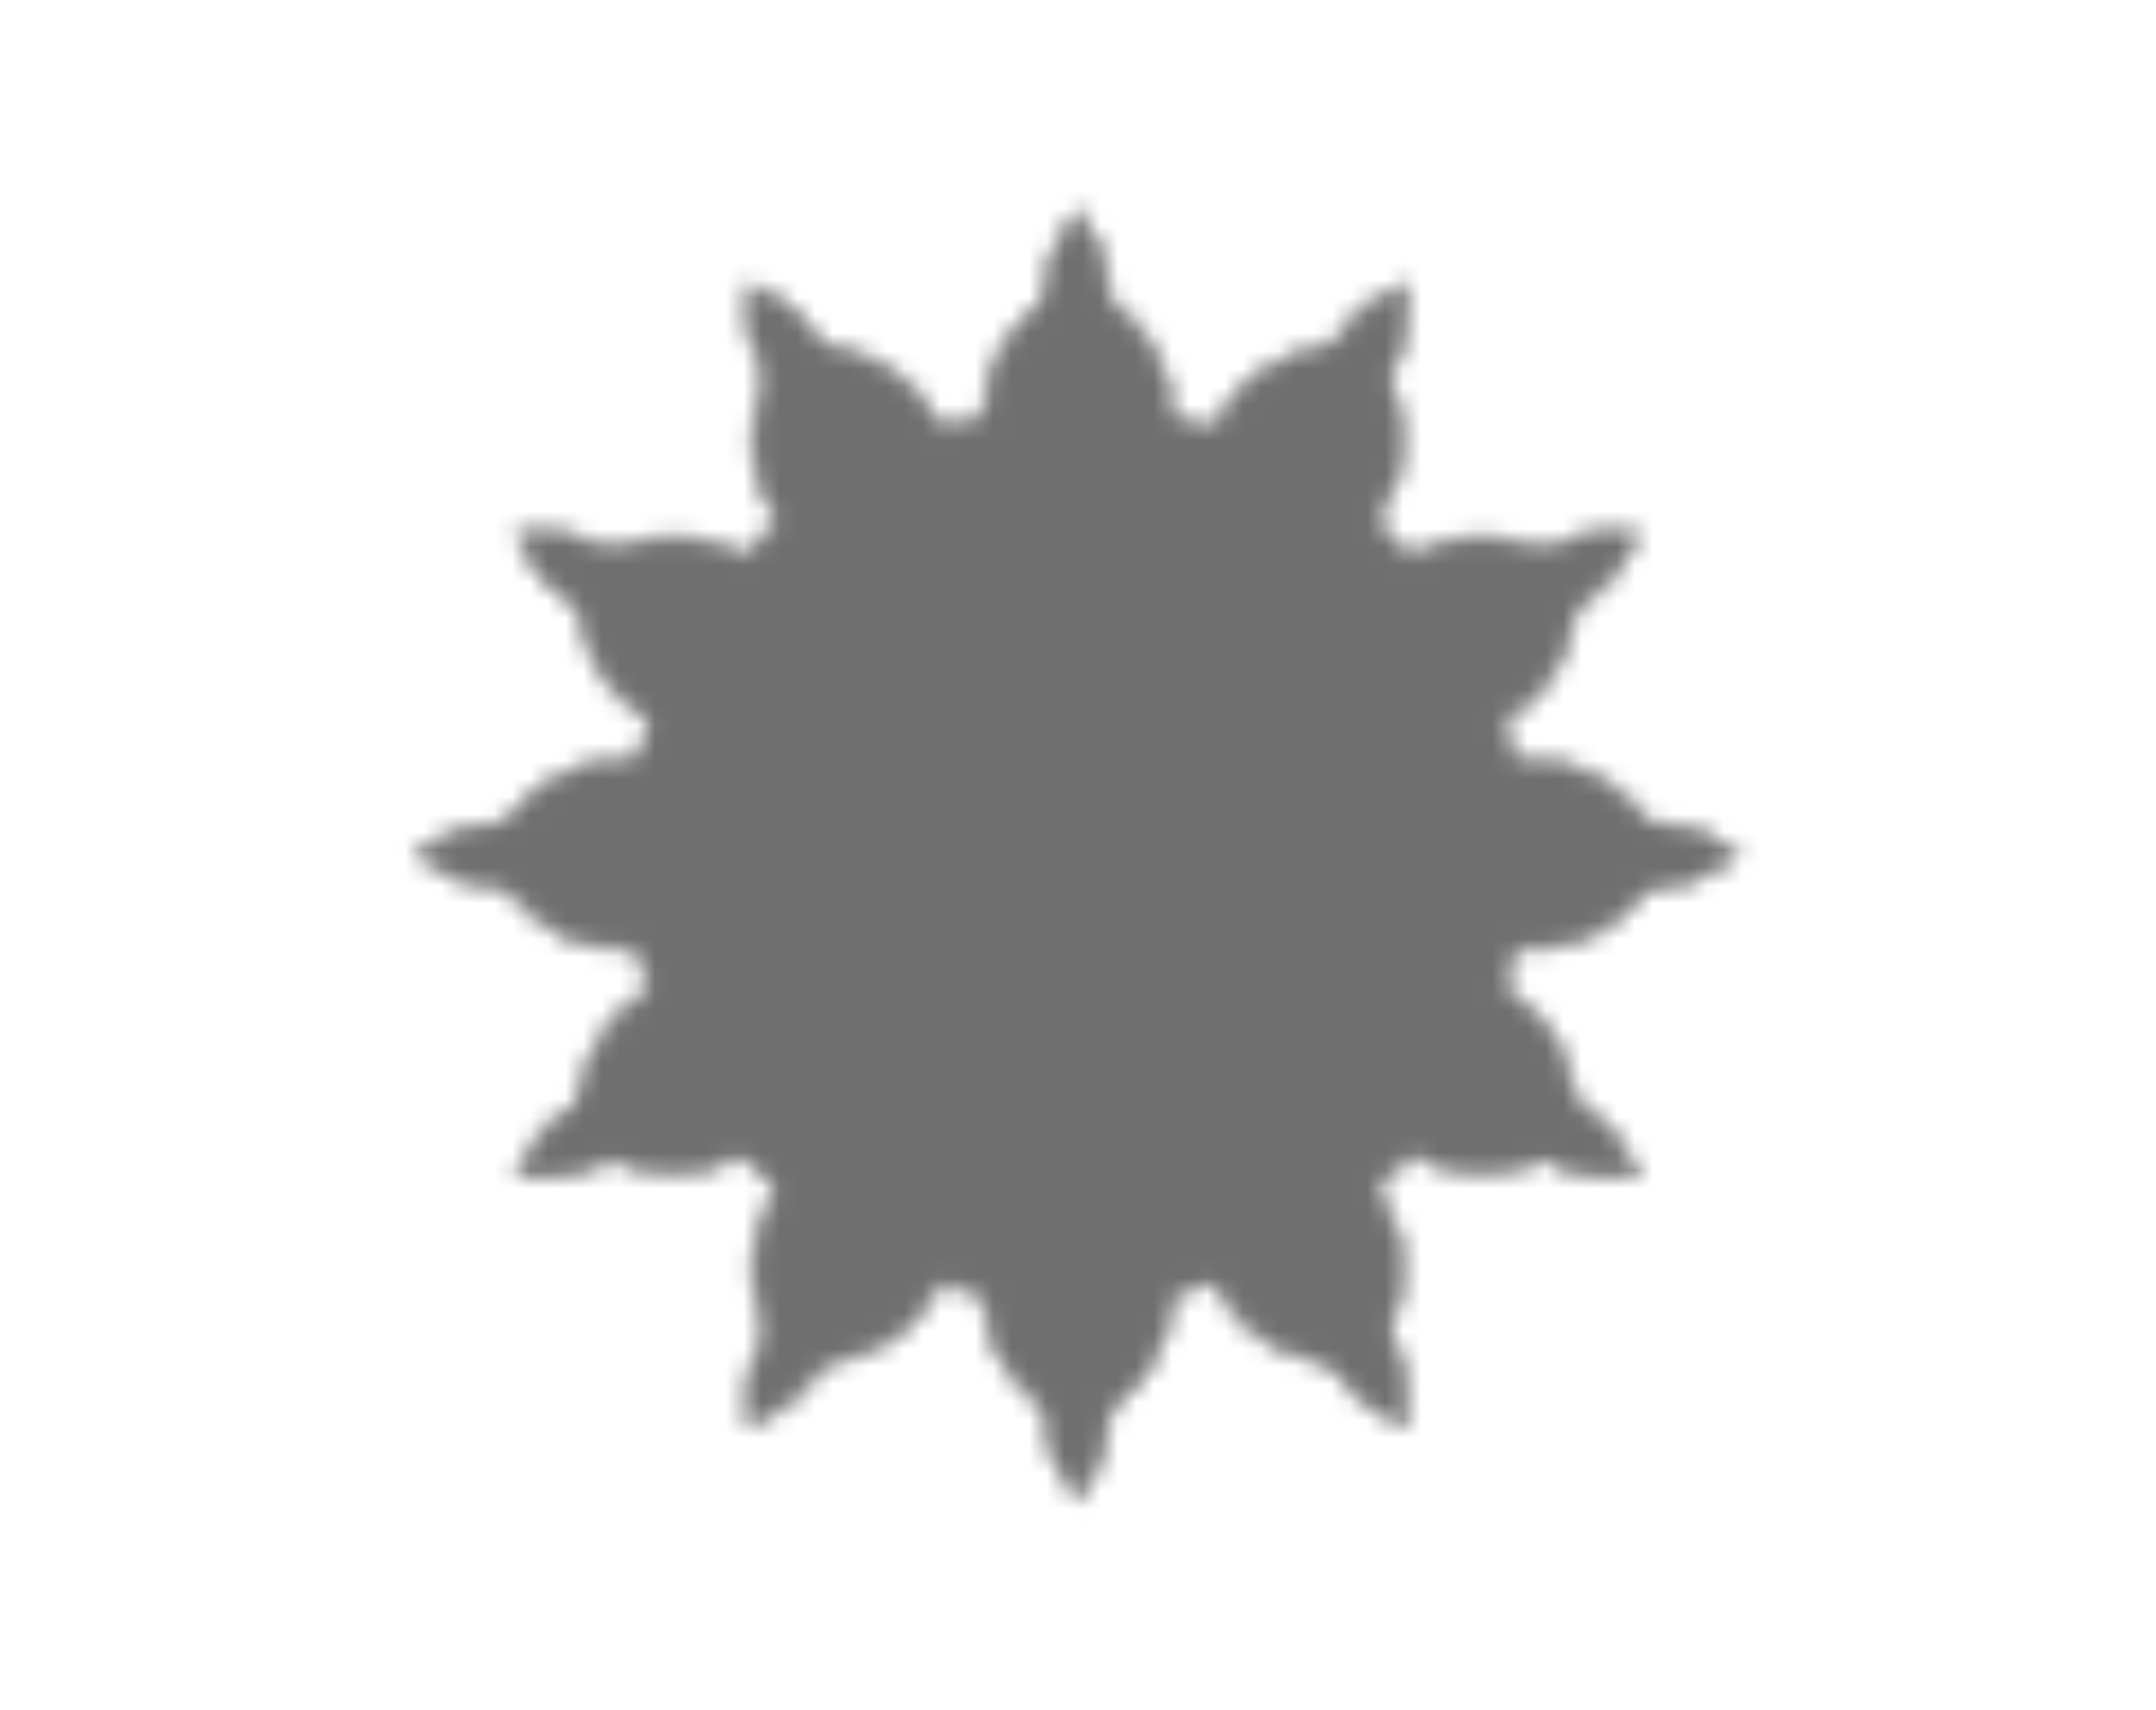<?xml version="1.0" encoding="UTF-8"?>
<svg id="Layer_1" data-name="Layer 1" xmlns="http://www.w3.org/2000/svg" xmlns:xlink="http://www.w3.org/1999/xlink" viewBox="0 0 121 96">
  <defs>
    <mask id="mask" x="16.25" y="7.194" width="86.776" height="83.755" maskUnits="userSpaceOnUse">
      <g id="layer1">
        <g id="g5605">
          <path id="path3876" d="M35.371,48.04c0-13.848,11.217-25.072,25.052-25.072s25.052,11.224,25.052,25.072-11.215,25.073-25.052,25.073-25.052-11.226-25.052-25.073Z" fill="#292526" stroke="#292526" stroke-miterlimit="47.779" stroke-width=".386"/>
          <path id="path3878" d="M61.721,57.776c3.09,8.118,4.247,11.79,3.863,15.849-.294,3.079-3.187,5.992-5.119,5.992-1.835,0-4.824-2.914-5.118-5.992-.386-4.059.773-7.731,3.863-15.849h2.512Z" fill="#999" stroke="#292526" stroke-miterlimit="47.779" stroke-width=".386"/>
          <g id="g3880">
            <g id="g3882">
              <path id="path3888" d="M60.851,57.197c.821,14.786,1.546,19.135,1.305,22.76-.134,2.009-1.111,3.141-1.691,4.059-.578-.918-1.555-2.05-1.689-4.059-.241-3.625.482-7.974,1.303-22.76h.773" fill="#fff" stroke-width="0"/>
              <path id="path3890" d="M60.851,57.197c.821,14.786,1.546,19.135,1.305,22.76-.134,2.009-1.111,3.141-1.691,4.059-.578-.918-1.555-2.05-1.689-4.059-.241-3.625.482-7.974,1.303-22.76h.773Z" fill="none" stroke="#292526" stroke-miterlimit="59.724" stroke-width=".386"/>
            </g>
          </g>
          <path id="path3892" d="M54.14,56.563c-6.731,5.484-9.571,8.084-11.263,11.793-1.284,2.812-.233,6.784,1.439,7.75,1.589.918,5.634-.11,7.425-2.628,2.362-3.323,3.193-7.082,4.574-15.659l-2.175-1.257Z" fill="#999" stroke="#292526" stroke-miterlimit="47.779" stroke-width=".386"/>
          <path id="path3894" d="M55.181,56.495c-8.098,12.395-10.897,15.8-12.5,19.058-.887,1.808-.607,3.277-.564,4.362.961-.505,2.371-.997,3.492-2.669,2.02-3.019,3.566-7.147,10.241-20.364l-.669-.386Z" fill="#fff" stroke="#292526" stroke-miterlimit="47.779" stroke-width=".386"/>
          <path id="path3896" d="M52.438,53.908c-5.479,6.737-8.078,9.578-11.782,11.274-2.81,1.284-6.779.233-7.744-1.441-.918-1.59.108-5.64,2.626-7.431,3.319-2.365,7.076-3.196,15.645-4.578l1.255,2.176Z" fill="#999" stroke="#292526" stroke-miterlimit="47.779" stroke-width=".386"/>
          <path id="path3898" d="M52.506,52.864c-12.385,8.105-15.786,10.908-19.042,12.51-1.807.889-3.274.607-4.357.564.505-.96.995-2.373,2.668-3.493,3.014-2.022,7.139-3.569,20.345-10.251l.386.669Z" fill="#fff" stroke="#292526" stroke-miterlimit="47.779" stroke-width=".386"/>
          <path id="path3900" d="M49.699,46.73c-8.112-3.091-11.781-4.252-15.837-3.866-3.076.294-5.988,3.19-5.988,5.122,0,1.836,2.912,4.83,5.988,5.122,4.056.386,7.725-.773,15.837-3.866v-2.513Z" fill="#999" stroke="#292526" stroke-miterlimit="47.779" stroke-width=".386"/>
          <g id="g3902">
            <g id="g3904">
              <path id="path3910" d="M50.279,47.6c-14.775-.821-19.12-1.546-22.741-1.305-2.009.135-3.139,1.111-4.056,1.691.917.58,2.046,1.558,4.056,1.693,3.621.241,7.966-.484,22.741-1.306v-.773" fill="#fff" stroke-width="0"/>
              <path id="path3912" d="M50.279,47.6c-14.775-.821-19.12-1.546-22.741-1.305-2.009.135-3.139,1.111-4.056,1.691.917.58,2.046,1.558,4.056,1.693,3.621.241,7.966-.484,22.741-1.306v-.773Z" fill="none" stroke="#292526" stroke-miterlimit="59.724" stroke-width=".386"/>
            </g>
          </g>
          <path id="path3914" d="M66.791,56.563c6.731,5.484,9.571,8.084,11.263,11.793,1.284,2.812.233,6.784-1.439,7.75-1.589.918-5.634-.11-7.425-2.628-2.362-3.323-3.193-7.082-4.574-15.659l2.175-1.257Z" fill="#999" stroke="#292526" stroke-miterlimit="47.779" stroke-width=".386"/>
          <path id="path3916" d="M65.749,56.495c8.098,12.395,10.897,15.8,12.498,19.058.889,1.808.607,3.277.564,4.362-.96-.505-2.371-.997-3.49-2.669-2.02-3.019-3.566-7.147-10.241-20.364l.669-.386Z" fill="#fff" stroke="#292526" stroke-miterlimit="47.779" stroke-width=".386"/>
          <path id="path3918" d="M68.493,53.908c5.479,6.737,8.078,9.578,11.782,11.274,2.81,1.284,6.778.233,7.744-1.441.918-1.59-.11-5.64-2.626-7.431-3.319-2.365-7.076-3.196-15.645-4.578l-1.255,2.176Z" fill="#999" stroke="#292526" stroke-miterlimit="47.779" stroke-width=".386"/>
          <path id="path3920" d="M68.425,52.864c12.384,8.105,15.786,10.908,19.042,12.51,1.805.889,3.272.607,4.357.564-.505-.96-.995-2.373-2.668-3.493-3.016-2.022-7.141-3.569-20.345-10.251l-.386.669Z" fill="#fff" stroke="#292526" stroke-miterlimit="47.779" stroke-width=".386"/>
          <path id="path3922" d="M71.231,46.73c8.112-3.091,11.781-4.252,15.837-3.866,3.074.294,5.986,3.19,5.986,5.122,0,1.836-2.912,4.83-5.986,5.122-4.056.386-7.725-.773-15.837-3.866v-2.513Z" fill="#999" stroke="#292526" stroke-miterlimit="47.779" stroke-width=".386"/>
          <g id="g3924">
            <g id="g3926">
              <path id="path3932" d="M70.652,47.6c14.775-.821,19.12-1.546,22.741-1.305,2.008.135,3.139,1.111,4.056,1.691-.917.58-2.048,1.558-4.056,1.693-3.621.241-7.966-.484-22.741-1.306v-.773" fill="#fff" stroke-width="0"/>
              <path id="path3934" d="M70.652,47.6c14.775-.821,19.12-1.546,22.741-1.305,2.008.135,3.139,1.111,4.056,1.691-.917.58-2.048,1.558-4.056,1.693-3.621.241-7.966-.484-22.741-1.306v-.773Z" fill="none" stroke="#292526" stroke-miterlimit="59.724" stroke-width=".386"/>
            </g>
          </g>
          <path id="path3936" d="M61.721,38.196c3.09-8.118,4.247-11.79,3.863-15.849-.294-3.077-3.187-5.991-5.119-5.991-1.835,0-4.824,2.914-5.118,5.991-.386,4.059.773,7.731,3.863,15.849h2.512Z" fill="#999" stroke="#292526" stroke-miterlimit="47.779" stroke-width=".386"/>
          <g id="g3938">
            <g id="g3940">
              <path id="path3946" d="M60.851,38.777c.821-14.787,1.546-19.137,1.305-22.76-.134-2.011-1.111-3.141-1.691-4.059-.578.918-1.555,2.048-1.689,4.059-.241,3.623.482,7.972,1.303,22.76h.773" fill="#fff" stroke-width="0"/>
              <path id="path3948" d="M60.851,38.777c.821-14.787,1.546-19.137,1.305-22.76-.134-2.011-1.111-3.141-1.691-4.059-.578.918-1.555,2.048-1.689,4.059-.241,3.623.482,7.972,1.303,22.76h.773Z" fill="none" stroke="#292526" stroke-miterlimit="59.724" stroke-width=".386"/>
            </g>
          </g>
          <path id="path3950" d="M54.14,39.411c-6.731-5.484-9.571-8.085-11.263-11.793-1.284-2.812-.233-6.784,1.439-7.75,1.589-.918,5.634.11,7.425,2.628,2.362,3.322,3.193,7.082,4.574,15.659l-2.175,1.257Z" fill="#999" stroke="#292526" stroke-miterlimit="47.779" stroke-width=".386"/>
          <path id="path3952" d="M55.181,39.479c-8.098-12.396-10.897-15.8-12.5-19.059-.887-1.807-.607-3.275-.564-4.36.961.505,2.371.995,3.492,2.669,2.02,3.019,3.566,7.147,10.241,20.362l-.669.388Z" fill="#fff" stroke="#292526" stroke-miterlimit="47.779" stroke-width=".386"/>
          <path id="path3954" d="M52.438,42.065c-5.479-6.737-8.078-9.577-11.782-11.272-2.81-1.284-6.779-.233-7.744,1.441-.918,1.59.108,5.639,2.626,7.431,3.319,2.365,7.076,3.196,15.645,4.577l1.255-2.176Z" fill="#999" stroke="#292526" stroke-miterlimit="47.779" stroke-width=".386"/>
          <path id="path3956" d="M52.506,43.108c-12.385-8.104-15.786-10.906-19.042-12.509-1.807-.889-3.274-.609-4.357-.566.505.961.995,2.374,2.668,3.495,3.014,2.022,7.139,3.567,20.345,10.249l.386-.669Z" fill="#fff" stroke="#292526" stroke-miterlimit="47.779" stroke-width=".386"/>
          <path id="path3958" d="M66.791,39.411c6.731-5.484,9.571-8.085,11.263-11.793,1.284-2.812.233-6.784-1.439-7.75-1.589-.918-5.634.11-7.425,2.628-2.362,3.322-3.193,7.082-4.574,15.659l2.175,1.257Z" fill="#999" stroke="#292526" stroke-miterlimit="47.779" stroke-width=".386"/>
          <path id="path3960" d="M65.749,39.479c8.098-12.396,10.897-15.8,12.498-19.059.889-1.807.607-3.275.564-4.36-.96.505-2.371.995-3.49,2.669-2.02,3.019-3.566,7.147-10.241,20.362l.669.388Z" fill="#fff" stroke="#292526" stroke-miterlimit="47.779" stroke-width=".386"/>
          <path id="path3962" d="M68.493,42.065c5.479-6.737,8.078-9.577,11.782-11.272,2.81-1.284,6.778-.233,7.744,1.441.918,1.59-.11,5.639-2.626,7.431-3.319,2.365-7.076,3.196-15.645,4.577l-1.255-2.176Z" fill="#999" stroke="#292526" stroke-miterlimit="47.779" stroke-width=".386"/>
          <path id="path3964" d="M68.425,43.108c12.384-8.104,15.786-10.906,19.042-12.509,1.805-.889,3.272-.609,4.357-.566-.505.961-.995,2.374-2.668,3.495-3.016,2.022-7.141,3.567-20.345,10.249l-.386-.669Z" fill="#fff" stroke="#292526" stroke-miterlimit="47.779" stroke-width=".386"/>
          <g id="g4140">
            <g id="Ebene_1" data-name="Ebene 1">
              <g id="g1327">
                <path id="path1329" d="M48.378,32.395l.986.986,1.043-.172c-.212.379-.422.7-.422,1.536s.665,1.379,1.451,1.379,1.544-.615,1.544-1.529-.808-1.722-.808-1.722l1.065-.164,1.129-1.644,1.115,1.386h1.043s-.543.686-.543,1.529.586,1.401,1.444,1.329,1.415-.443,1.415-1.415-.643-1.615-.643-1.615l1.143-.057,1.158-1.415,1.258,1.501.943.071s-.629.686-.629,1.586.872,1.386,1.601,1.386,1.401-.372,1.401-1.329-.7-1.572-.7-1.572l1.115.086,1.186-1.358,1.115,1.658,1,.2s-.686.543-.686,1.558.772,1.501,1.644,1.501,1.258-.686,1.258-1.286-.515-1.501-.515-1.501l1.072.172,1.058-1.058-.405,5.426-.839,16.274s-.686,10.691-10.919,10.691-10.691-10.691-10.691-10.691l-1.029-16.198-.357-5.531Z" fill="#f9dd16" stroke-width="0"/>
                <path id="path1331" d="M48.378,32.395l.986.986,1.043-.172c-.212.379-.422.7-.422,1.536s.665,1.379,1.451,1.379,1.544-.615,1.544-1.529-.808-1.722-.808-1.722l1.065-.164,1.129-1.644,1.115,1.386h1.043s-.543.686-.543,1.529.586,1.401,1.444,1.329,1.415-.443,1.415-1.415-.643-1.615-.643-1.615l1.143-.057,1.158-1.415,1.258,1.501.943.071s-.629.686-.629,1.586.872,1.386,1.601,1.386,1.401-.372,1.401-1.329-.7-1.572-.7-1.572l1.115.086,1.186-1.358,1.115,1.658,1,.2s-.686.543-.686,1.558.772,1.501,1.644,1.501,1.258-.686,1.258-1.286-.515-1.501-.515-1.501l1.072.172,1.058-1.058-.405,5.426-.839,16.274s-.686,10.691-10.919,10.691-10.691-10.691-10.691-10.691l-1.029-16.198-.357-5.531Z" fill="none" stroke="#000" stroke-miterlimit="4.574" stroke-width=".229"/>
              </g>
              <path id="path1333" d="M48.735,37.926s5.755-1.563,11.434-1.563,12.044,1.486,12.044,1.486" fill="none" stroke="#000" stroke-miterlimit="4.574" stroke-width=".229"/>
              <path id="path1335" d="M48.786,38.731s5.399-1.605,11.611-1.605,11.77,1.598,11.77,1.598" fill="none" stroke="#000" stroke-miterlimit="4.574" stroke-width=".457"/>
              <g id="g1337">
                <g id="g1339">
                  <path id="path1341" d="M55.272,56.698c-.006-.044-.013-.092-.013-.092,0,0-.278.093-.581.093-.107,0-.373-.008-.5-.128-.233-.22-.314-.616-.314-.616,0,0-.223.941.79.941.694,0,.627-.123.627-.123,0,0-.005-.036-.01-.075Z" fill="#ff3000" stroke-width="0"/>
                </g>
                <path id="path552" d="M52.306,58.128l1.031.064,2.385,1.547-1.096.838s-1.676-.557-1.611.732l2.169.038,3.374-.77v-.387s.902-.065,1.096-.065,3.158-1.418,3.158-1.418l.258.065-.258,1.804-.967-.064c-.265.124-.349.407-.387.644h2.32s.064-.709.258-1.031c.193-.322.773-1.031.773-1.031,0,0,.644.902,2.127,1.354-1.066.041-.838.709-.838.709l1.804.064s.129-1.418.064-1.418-.205-.436-.902-.193c.008-.44-.197-1.945-.773-1.998.334-.326.762-.554.644-1.482-.322-1.224-1.804-.967-1.804-.967l-3.673,1.031s-1.418.387-1.611,0c-.193-.387.322-1.095.322-1.095,0,0-1.418.387-1.16,1.289.258.902,2.062.516,2.062.516l3.738-1.096s1.675-.258,1.547.709c-.129.967-.516.644-.516.644,0,0-.322-.322-.967-.258-.645.065-5.865,1.096-6.316.58.095-.811-.902-1.869-.902-1.869l.387-.516-.967.258s-1.031-.451-2.578.516c-.091.466,0,.644,0,.644,0,0,.773-.387.773.258s-.516.194-.516.194v.644s.967-.129.967-.258-.152.569-.152.569l-1.331-.053s-1.482-1.289-1.934.258Z" fill="#000" stroke-width="0"/>
                <g id="g1344">
                  <path id="path1346" d="M56.035,55.62l-.403.31s-.327-.27.054-.325c.372-.054.349.015.349.015Z" fill="#f9dd16" stroke-width="0"/>
                </g>
              </g>
              <g id="g1348">
                <g id="g1350">
                  <path id="path1352" d="M54.352,48.828c-.008-.054-.016-.113-.016-.113,0,0-.342.114-.714.114-.131,0-.458-.009-.615-.157-.286-.27-.386-.757-.386-.757,0,0-.275,1.158.972,1.158.853,0,.771-.152.771-.152,0,0-.006-.045-.013-.092Z" fill="#ff3000" stroke-width="0"/>
                </g>
                <path id="path552-2" data-name="path552" d="M50.705,50.586l1.268.079,2.932,1.902-1.347,1.03s-2.06-.685-1.981.9l2.666.047,4.148-.946v-.475s1.109-.079,1.347-.079,3.883-1.743,3.883-1.743l.317.079-.317,2.219-1.189-.079c-.326.152-.429.5-.475.792h2.853s.079-.872.317-1.268c.238-.396.951-1.268.951-1.268,0,0,.792,1.11,2.615,1.664-1.31.051-1.03.872-1.03.872l2.219.079s.158-1.743.079-1.743-.252-.536-1.109-.238c.009-.541-.242-2.391-.951-2.456.41-.401.937-.681.792-1.823-.396-1.505-2.219-1.188-2.219-1.188l-4.517,1.268s-1.743.475-1.981,0c-.237-.475.396-1.347.396-1.347,0,0-1.743.475-1.426,1.585.317,1.109,2.536.634,2.536.634l4.596-1.347s2.06-.317,1.902.872-.634.792-.634.792c0,0-.396-.396-1.188-.317-.793.08-7.211,1.347-7.766.713.117-.997-1.109-2.298-1.109-2.298l.475-.634-1.189.317s-1.268-.555-3.17.634c-.112.573,0,.792,0,.792,0,0,.951-.476.951.317s-.634.238-.634.238v.792s1.189-.159,1.189-.317-.186.699-.186.699l-1.636-.065s-1.823-1.585-2.377.317Z" fill="#000" stroke-width="0"/>
                <g id="g1355">
                  <path id="path1357" d="M55.29,47.502l-.495.381s-.402-.332.067-.4c.457-.067.429.019.429.019Z" fill="#f9dd16" stroke-width="0"/>
                </g>
              </g>
              <g id="g1359">
                <g id="g1361">
                  <path id="path1363" d="M54.237,40.538c-.008-.054-.016-.113-.016-.113,0,0-.342.114-.714.114-.131,0-.458-.009-.615-.157-.286-.27-.386-.757-.386-.757,0,0-.275,1.158.972,1.158.853,0,.771-.152.771-.152,0,0-.006-.045-.013-.092Z" fill="#ff3000" stroke-width="0"/>
                </g>
                <path id="path552-3" data-name="path552" d="M50.591,42.297l1.268.079,2.932,1.902-1.347,1.03s-2.06-.685-1.981.9l2.666.047,4.148-.946v-.475s1.109-.079,1.347-.079,3.883-1.743,3.883-1.743l.317.079-.317,2.219-1.189-.079c-.326.152-.429.5-.475.792h2.853s.079-.872.317-1.268c.238-.396.951-1.268.951-1.268,0,0,.792,1.109,2.615,1.664-1.31.051-1.03.872-1.03.872l2.219.079s.158-1.743.079-1.743-.252-.536-1.109-.238c.009-.541-.242-2.391-.951-2.456.41-.401.937-.681.792-1.823-.396-1.505-2.219-1.189-2.219-1.189l-4.517,1.268s-1.743.475-1.981,0c-.237-.475.396-1.347.396-1.347,0,0-1.743.475-1.426,1.585.317,1.109,2.536.634,2.536.634l4.596-1.347s2.06-.317,1.902.872c-.158,1.189-.634.792-.634.792,0,0-.396-.396-1.188-.317-.793.079-7.211,1.347-7.766.713.117-.997-1.109-2.298-1.109-2.298l.475-.634-1.189.317s-1.268-.555-3.17.634c-.112.573,0,.792,0,.792,0,0,.951-.476.951.317s-.634.238-.634.238v.792s1.189-.158,1.189-.317-.186.699-.186.699l-1.636-.065s-1.823-1.585-2.377.317Z" fill="#000" stroke-width="0"/>
                <g id="g1366">
                  <path id="path1368" d="M55.176,39.212l-.495.381s-.402-.332.067-.4c.457-.067.429.019.429.019Z" fill="#f9dd16" stroke-width="0"/>
                </g>
              </g>
              <polyline id="polyline1370" points="72.472 34.367 71.174 36.911 67.515 36.254 66.557 32.681 65.414 35.954 61.526 35.754 60.526 32.395 59.454 35.697 55.538 35.982 54.352 32.709 53.351 36.254 49.564 36.954 48.52 34.367" fill="none" stroke="#000" stroke-miterlimit="4.574" stroke-width=".229"/>
            </g>
          </g>
        </g>
      </g>
    </mask>
  </defs>
  <g mask="url(#mask)">
    <rect x="16.25" y="7.194" width="86.776" height="83.755" fill="#6f6f6f" stroke-width="0"/>
  </g>
</svg>